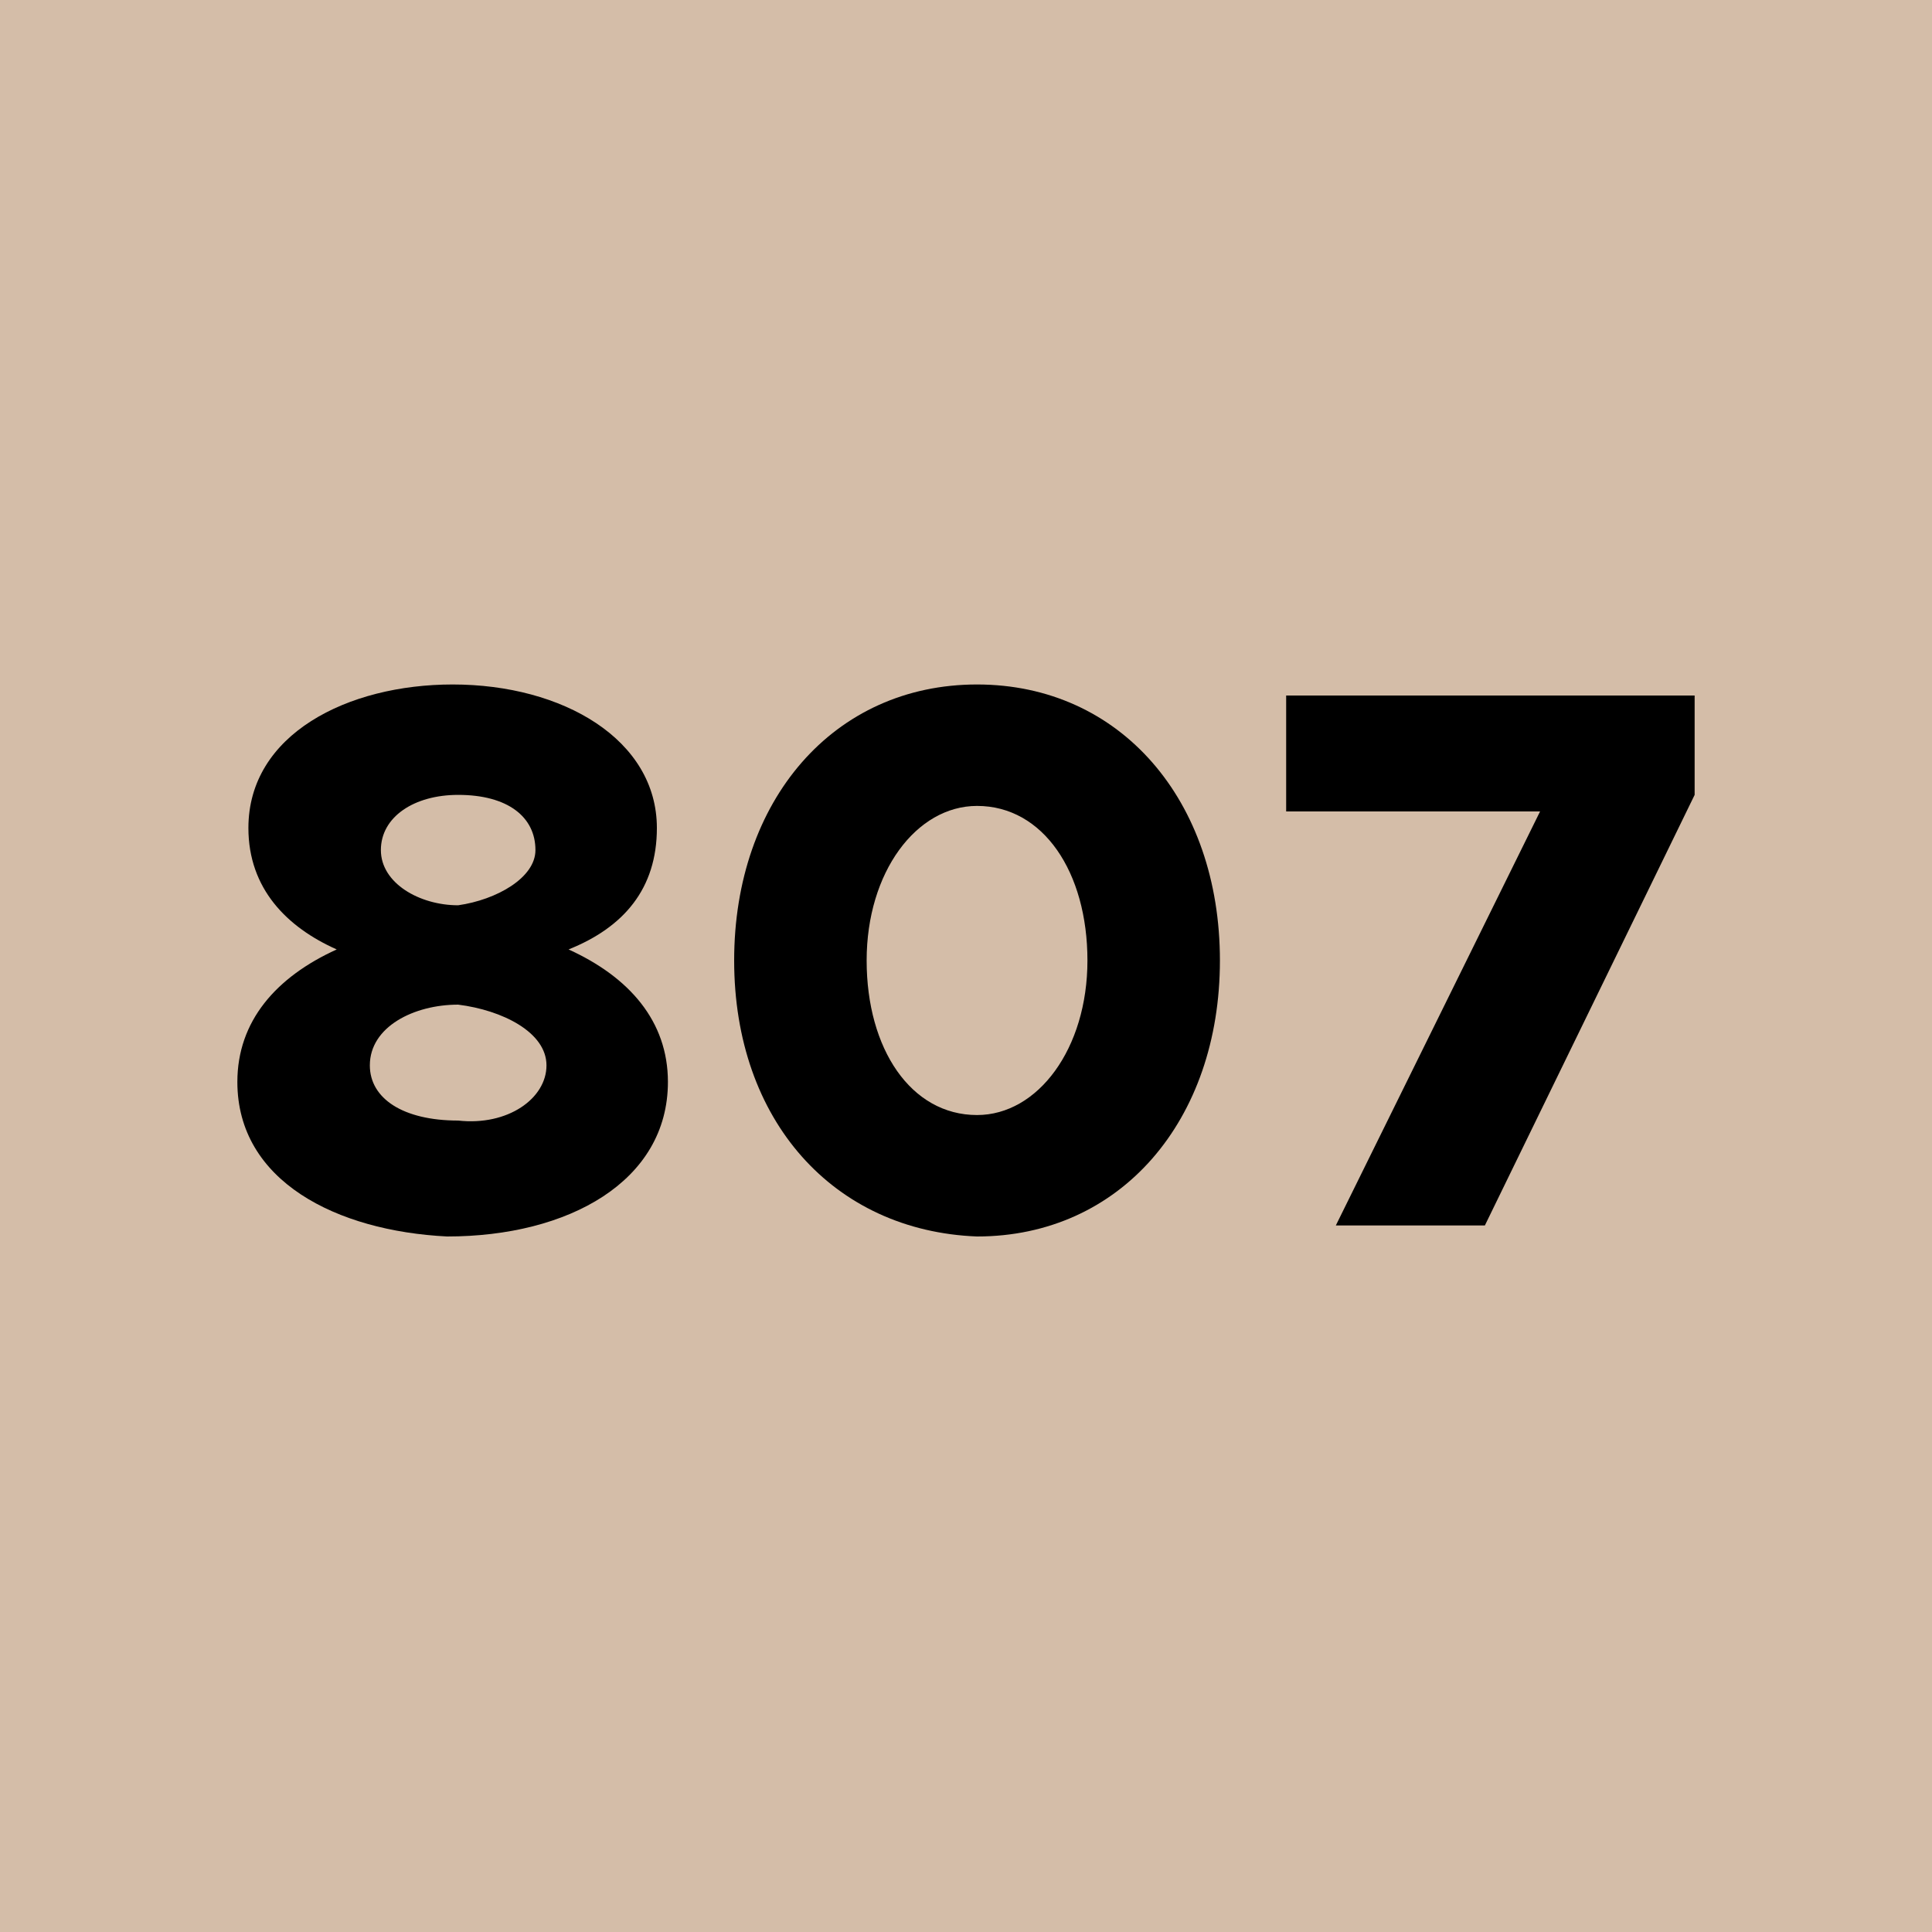 <!--?xml version="1.0" encoding="utf-8"?-->
<!-- Generator: Adobe Illustrator 27.3.1, SVG Export Plug-In . SVG Version: 6.00 Build 0)  -->
<svg xml:space="preserve" style="enable-background:new 0 0 35 35;" viewBox="0 0 35 35" y="0px" x="0px" xmlns:xlink="http://www.w3.org/1999/xlink" xmlns="http://www.w3.org/2000/svg" id="Ebene_1" version="1.1">
<style type="text/css">
	.st0{fill:#D4BDA8;}
</style>
<g id="_x38_07">
	<rect height="35" width="35" class="st0"></rect>
	<g>
		<path d="M4.3,19.6c0-1.1,0.7-1.9,1.8-2.4c-0.9-0.4-1.6-1.1-1.6-2.2c0-1.7,1.8-2.6,3.7-2.6c2,0,3.7,1,3.7,2.6
			c0,1.1-0.6,1.8-1.6,2.2c1.1,0.5,1.8,1.3,1.8,2.4c0,1.8-1.8,2.8-4,2.8C6.1,22.3,4.3,21.4,4.3,19.6z M9.9,19.3c0-0.6-0.8-1-1.6-1.1
			c-0.8,0-1.6,0.4-1.6,1.1c0,0.6,0.6,1,1.6,1C9.2,20.4,9.9,19.9,9.9,19.3z M9.7,15.4c0-0.6-0.5-1-1.4-1c-0.8,0-1.4,0.4-1.4,1
			s0.7,1,1.4,1C9,16.3,9.7,15.9,9.7,15.4z"></path>
		<path d="M13.3,17.4c0-2.9,1.8-5,4.4-5s4.4,2.1,4.4,5s-1.8,5-4.4,5C15.1,22.3,13.3,20.3,13.3,17.4z M19.7,17.4c0-1.6-0.8-2.8-2-2.8
			c-1.1,0-2,1.2-2,2.8s0.8,2.8,2,2.8C18.8,20.2,19.7,19,19.7,17.4z"></path>
		<path d="M27.9,14.7h-4.6v-2.1h7.4v1.8l-3.8,7.8h-2.7L27.9,14.7z"></path>
	</g>
</g>
</svg>
